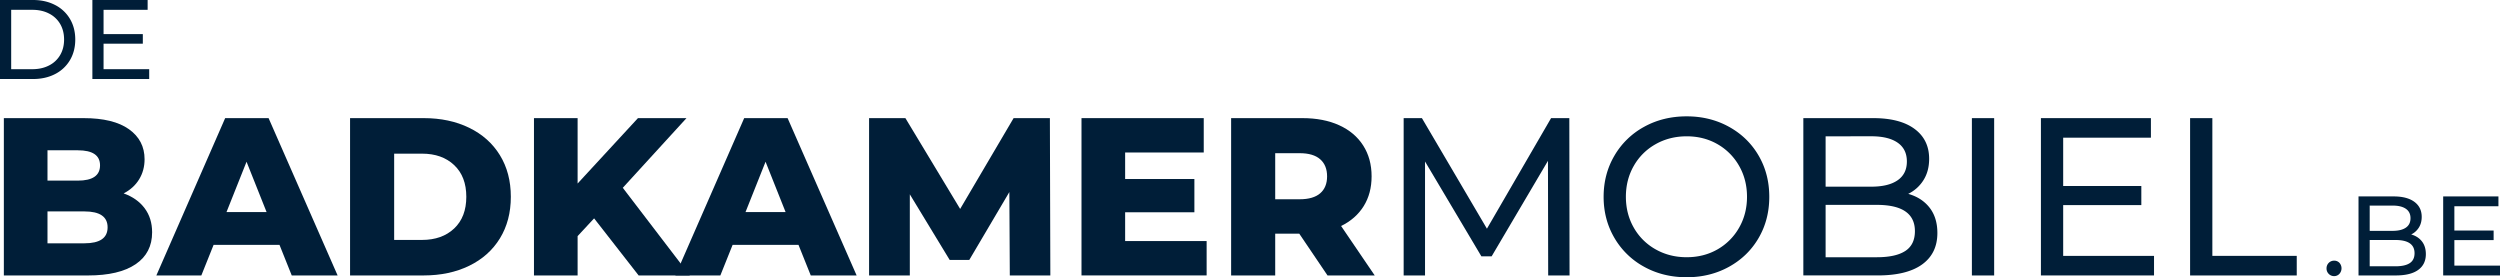 <?xml version="1.0" encoding="UTF-8"?> <svg xmlns="http://www.w3.org/2000/svg" viewBox="0 0 5456.15 605.06"><defs><style>.cls-1{fill:#001e38;}</style></defs><title>debadkamermobiel-blauw</title><g id="Laag_2" data-name="Laag 2"><g id="Layer_1" data-name="Layer 1"><path class="cls-1" d="M315.51,454.24Q332,476.08,332,507q0,45.13-36,69.64t-104,24.53H8.4V257.81h174q65.12,0,99.13,24.28t34,65.48q0,24.53-11.91,43.89t-33.77,30.66Q299,432.41,315.51,454.24ZM103.64,328v66.21h66.09q48.59,0,48.59-33.35,0-32.85-48.59-32.86Zm131.2,168.23q0-34.81-50.53-34.82H103.64V531h80.67Q234.85,531,234.84,496.18Z"></path><path class="cls-1" d="M610,534.43H466.15l-26.73,66.71H341.26L491.42,257.81h94.76L736.82,601.14H636.71Zm-28.19-71.6L538.07,353,494.33,462.83Z"></path><path class="cls-1" d="M764,257.81H924.87q55.88,0,99.13,21.09t67.06,59.84q23.81,38.75,23.81,90.73t-23.81,90.74Q1067.26,559,1024,580.05t-99.13,21.09H764ZM921,523.64q43.74,0,70.22-25t26.49-69.16q0-44.13-26.49-69.15t-70.22-25H860.24V523.64Z"></path><path class="cls-1" d="M1296.61,476.56l-36,38.75v85.83h-95.24V257.81h95.24V400.54l131.69-142.73h105.93l-139,152.05,146.26,191.28H1393.8Z"></path><path class="cls-1" d="M1742.7,534.43H1598.87l-26.73,66.71H1474l150.16-343.33h94.75l150.64,343.33h-100.1Zm-28.18-71.6L1670.79,353l-43.74,109.87Z"></path><path class="cls-1" d="M2203.86,601.14l-1-182L2115.42,567.3h-42.77l-87-143.22V601.14h-88.92V257.81H1976L2095.49,456l116.63-198.15h79.21l1,343.33Z"></path><path class="cls-1" d="M2633.42,526.1v75H2360.33V257.81h266.78v75H2455.57v57.88H2606.7v72.59H2455.57V526.1Z"></path><path class="cls-1" d="M2835.57,509.91h-52.48v91.23h-96.21V257.81h155.5q46.15,0,80.18,15.45T2975,317.4q18.45,28.69,18.46,67.44,0,37.29-17.25,65t-49.32,43.41l73.38,107.9h-103Zm45.68-162.34q-15.06-13.24-44.71-13.24h-53.45V434.87h53.45q29.64,0,44.71-13t15.07-37Q2896.32,360.83,2881.25,347.57Z"></path><path class="cls-1" d="M3378.85,601.14,3378.36,351,3255.42,559.45h-22.35l-123-207V601.14h-46.65V257.81h39.85l141.89,241.31,140-241.31H3425l.49,343.33Z"></path><path class="cls-1" d="M3588.28,582.25a167.65,167.65,0,0,1-64.87-63q-23.58-40.22-23.57-89.76t23.57-89.75a167.65,167.65,0,0,1,64.87-63q41.29-22.81,92.81-22.81,51,0,92.33,22.81t64.63,62.77q23.32,40,23.33,90t-23.33,90q-23.33,40-64.63,62.77t-92.33,22.81Q3629.58,605.06,3588.28,582.25Zm160.12-38a125.33,125.33,0,0,0,47.13-47.33q17.25-30.17,17.25-67.44T3795.53,362a125.4,125.4,0,0,0-47.13-47.33q-29.9-17.18-67.31-17.17t-67.78,17.17A124.39,124.39,0,0,0,3565.68,362q-17.25,30.16-17.25,67.43t17.25,67.44a124.32,124.32,0,0,0,47.63,47.33q30.36,17.18,67.78,17.17T3748.4,544.24Z"></path><path class="cls-1" d="M4211.25,453.26q17,21.84,17,55.18,0,44.64-33.29,68.66t-96.94,24H3935.72V257.81h152.59q58.31,0,90.14,23.54t31.83,65.24q0,27-12.39,46.59a81,81,0,0,1-33.29,29.92Q4194.24,431.44,4211.25,453.26ZM3984.32,297.54V407.4h99.61q37.43,0,57.59-14t20.16-41q0-27-20.16-41t-57.59-14Zm174,250.14q20.9-13.73,20.9-43.16,0-57.39-83.1-57.39H3984.32V561.41h111.76Q4137.38,561.41,4158.28,547.68Z"></path><path class="cls-1" d="M4303.57,257.81h48.6V601.14h-48.6Z"></path><path class="cls-1" d="M4701.07,558.47v42.67H4454.21V257.81h240.06v42.67H4502.81V405.93h170.56v41.69H4502.81V558.47Z"></path><path class="cls-1" d="M4779.79,257.81h48.59V558.47h184.18v42.67H4779.79Z"></path><path class="cls-1" d="M0,0H72Q99.1,0,120.09,10.84a79.19,79.19,0,0,1,32.59,30.43q11.59,19.57,11.59,45t-11.59,45a79.19,79.19,0,0,1-32.59,30.43Q99.1,172.46,72,172.46H0ZM70.54,151q20.74,0,36.49-8.13a58.41,58.41,0,0,0,24.29-22.79q8.55-14.65,8.54-33.87t-8.54-33.88A58.48,58.48,0,0,0,107,29.56Q91.3,21.43,70.54,21.43H24.41V151Z"></path><path class="cls-1" d="M325.62,151v21.44h-124V0H322.2V21.43H226v53H311.7V95.34H226V151Z"></path><path class="cls-1" d="M5082.45,597.81a16.36,16.36,0,0,1-4.88-12.19,16.54,16.54,0,0,1,16.59-16.76,15.57,15.57,0,0,1,11.48,4.68,18,18,0,0,1-.13,24.27,15.43,15.43,0,0,1-11.35,4.81A16.11,16.11,0,0,1,5082.45,597.81Z"></path><path class="cls-1" d="M5285.77,526.86q8.55,11,8.55,27.71,0,22.42-16.72,34.5t-48.7,12.07h-81.53V428.68H5224q29.3,0,45.28,11.83t16,32.76q0,13.56-6.23,23.41a40.66,40.66,0,0,1-16.72,15Q5277.22,515.9,5285.77,526.86Zm-114-78.22v55.18h50q18.8,0,28.93-7t10.13-20.57q0-13.55-10.13-20.57t-28.93-7Zm87.39,125.64q10.48-6.88,10.49-21.68,0-28.82-41.74-28.82h-56.14v57.4h56.14Q5248.67,581.18,5259.17,574.28Z"></path><path class="cls-1" d="M5456.15,579.7v21.44h-124V428.68h120.58v21.44h-96.17v53h85.67V524h-85.67V579.7Z"></path></g></g></svg> 